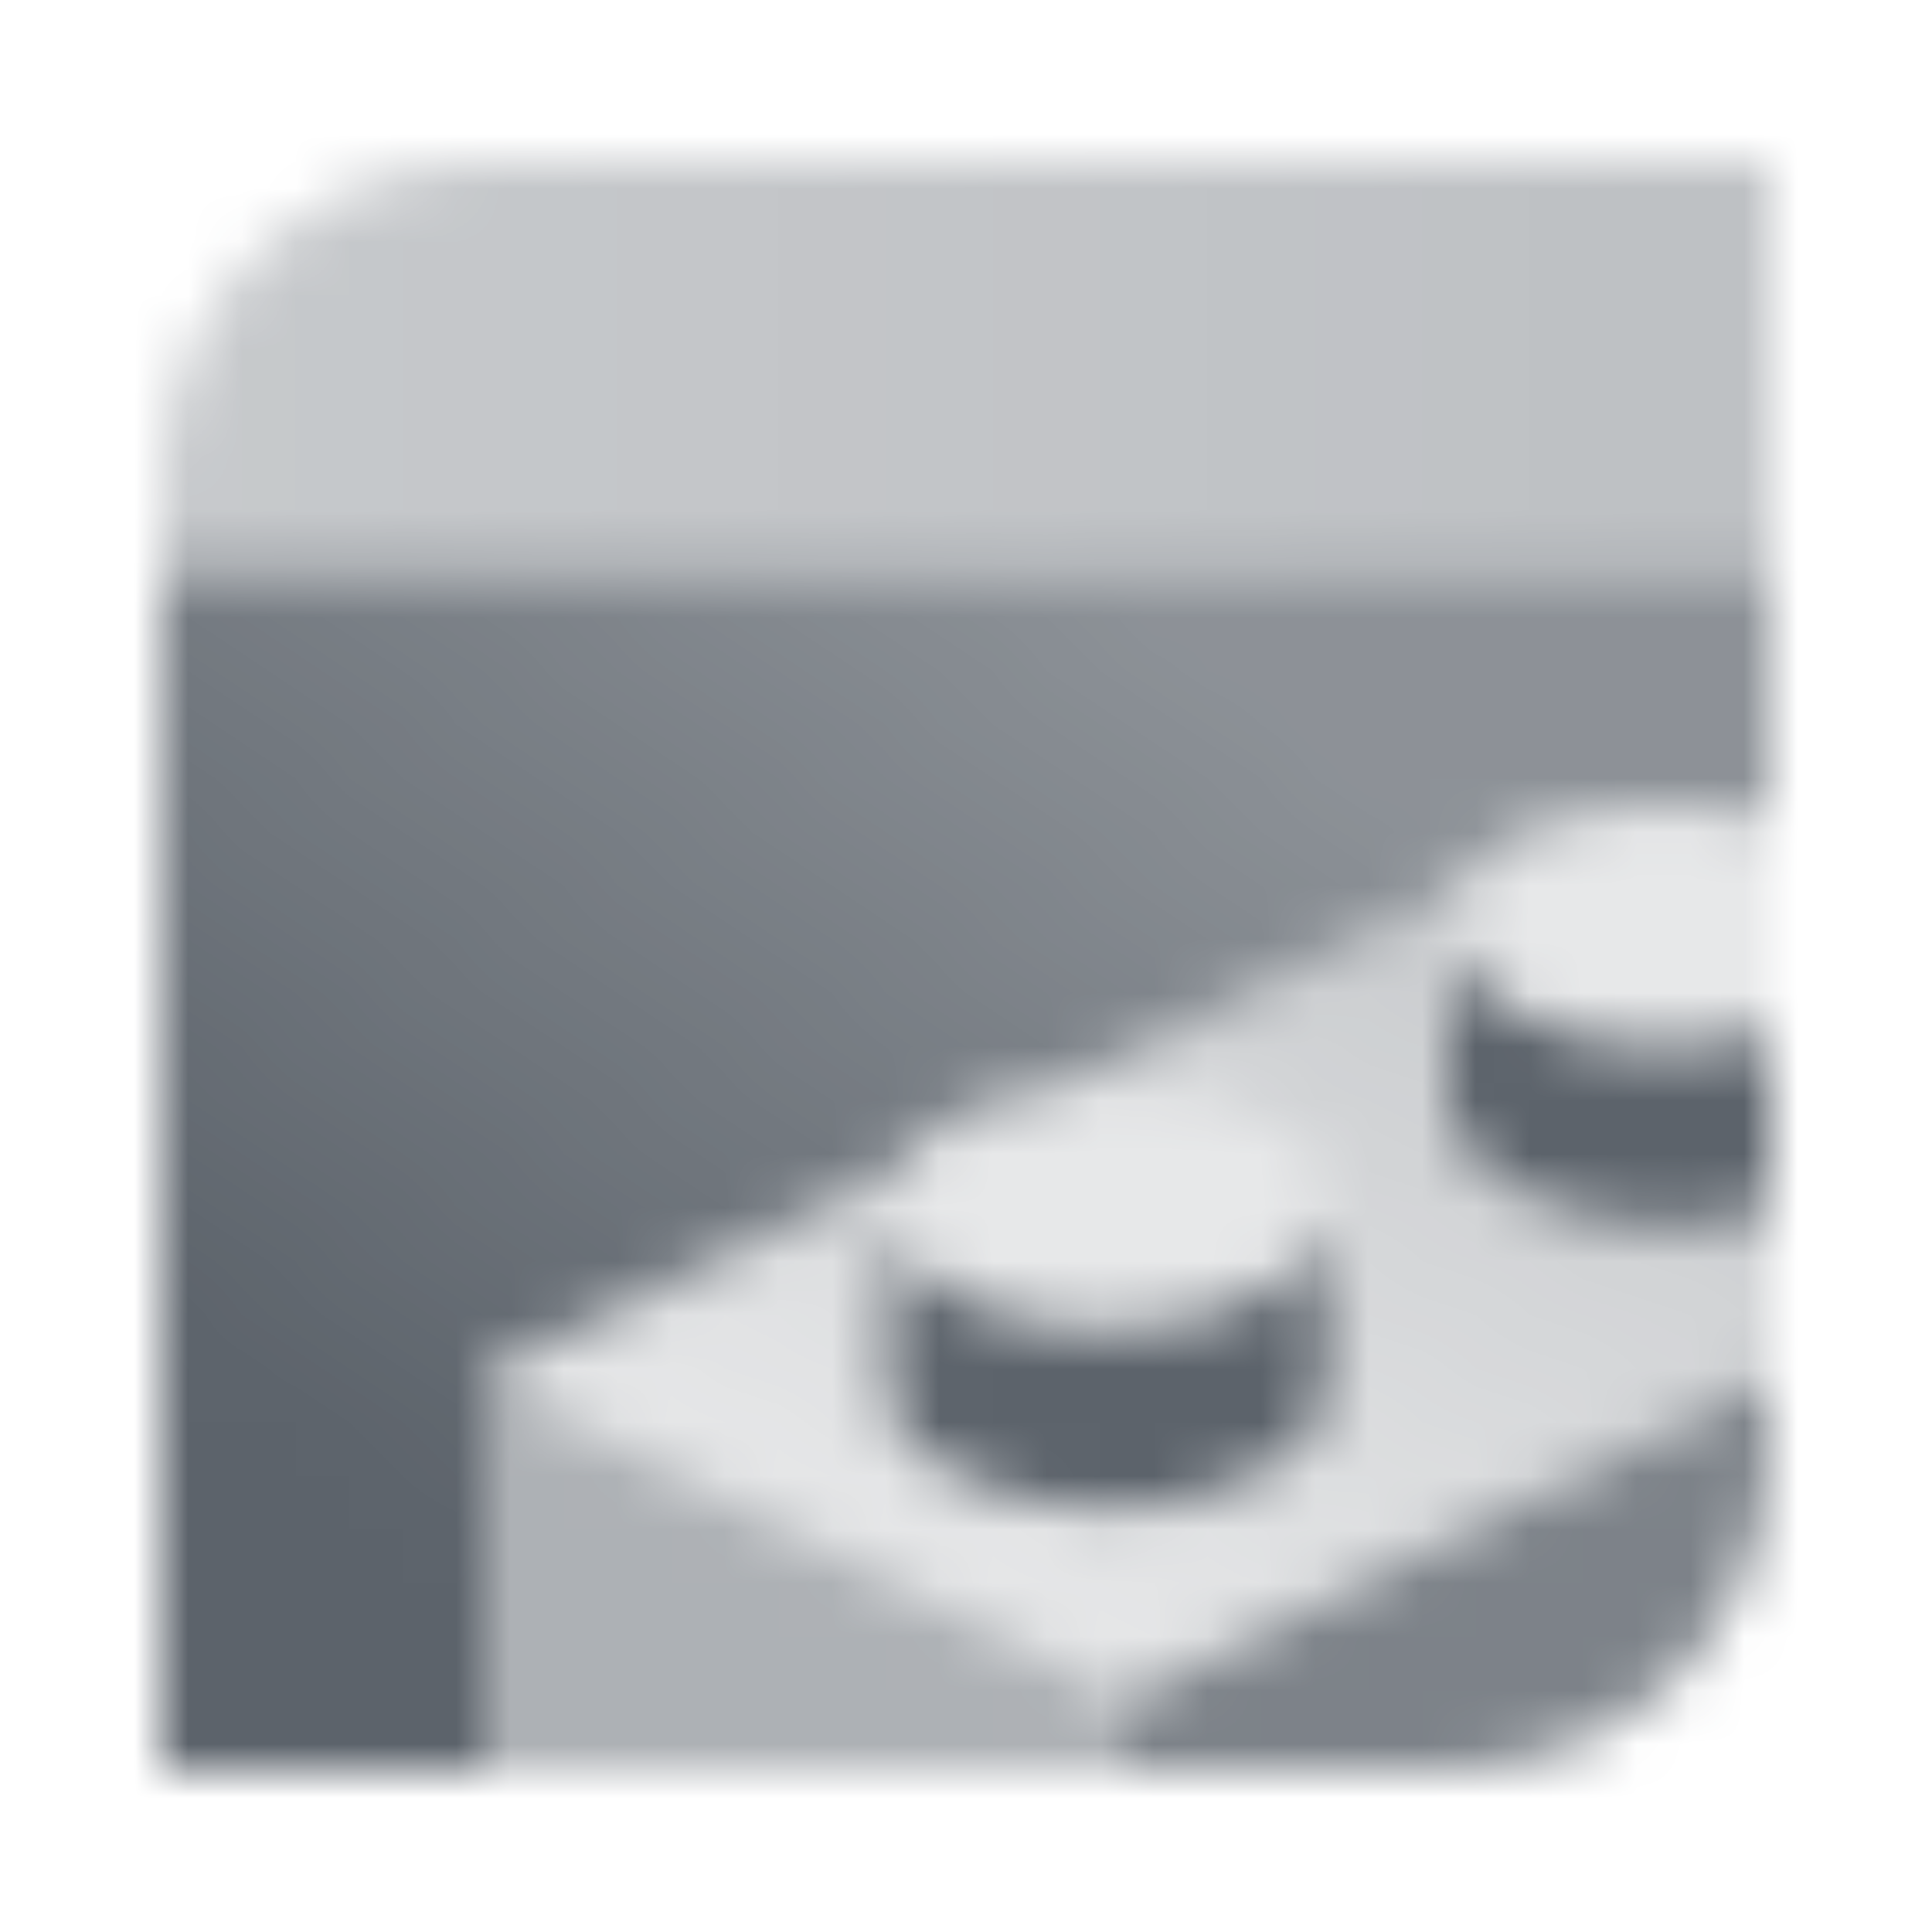 <svg width="36" height="36" viewBox="0 0 36 36" fill="none" xmlns="http://www.w3.org/2000/svg">
<g clip-path="url(#clip0_368_258352)">
<mask id="mask0_368_258352" style="mask-type:alpha" maskUnits="userSpaceOnUse" x="3" y="3" width="30" height="30">
<path d="M3 10.5L3 9C3 5.686 5.686 3 9 3L33 3L33 10.5L3 10.5Z" fill="url(#paint0_linear_368_258352)"/>
<path fill-rule="evenodd" clip-rule="evenodd" d="M3 10.5V33H9V25.65L9 25.65L9 25.65L16.705 21.797C17.15 21.058 18.278 20.488 19.681 20.309L27.205 16.547C27.746 15.649 29.297 15 31.125 15C31.8 15 32.437 15.088 33 15.245V10.5H3Z" fill="url(#paint1_linear_368_258352)"/>
<path opacity="0.8" fill-rule="evenodd" clip-rule="evenodd" d="M33 25.65V27C33 30.314 30.314 33 27 33H21V31.65L33 25.65Z" fill="black"/>
<path opacity="0.5" fill-rule="evenodd" clip-rule="evenodd" d="M21 33H9V25.65L21 31.65V33Z" fill="black"/>
<path fill-rule="evenodd" clip-rule="evenodd" d="M33 22.629V25.649L21 31.649L9 25.649L16.705 21.797C16.572 22.018 16.5 22.254 16.5 22.499C16.5 22.55 16.503 22.6 16.509 22.649H16.5V25.874C16.5 27.117 18.347 28.124 20.625 28.124C22.903 28.124 24.75 27.117 24.75 25.874V22.649H24.741C24.747 22.6 24.75 22.55 24.75 22.499C24.75 21.257 22.903 20.249 20.625 20.249C20.3 20.249 19.985 20.27 19.682 20.308L27.205 16.547C27.072 16.768 27 17.004 27 17.249C27 17.3 27.003 17.35 27.009 17.399H27V20.624C27 21.867 28.847 22.874 31.125 22.874C31.8 22.874 32.437 22.786 33 22.629Z" fill="url(#paint2_linear_368_258352)"/>
<path opacity="0.15" d="M24.75 22.5C24.75 23.743 22.903 24.75 20.625 24.75C18.347 24.75 16.5 23.743 16.5 22.5C16.5 21.257 18.347 20.25 20.625 20.25C22.903 20.25 24.75 21.257 24.75 22.5Z" fill="black"/>
<path fill-rule="evenodd" clip-rule="evenodd" d="M16.509 22.65H16.5V25.876C16.5 27.118 18.347 28.126 20.625 28.126C22.903 28.126 24.75 27.118 24.75 25.876V22.65H24.741C24.599 23.823 22.811 24.75 20.625 24.75C18.439 24.75 16.651 23.823 16.509 22.65Z" fill="black"/>
<path opacity="0.15" fill-rule="evenodd" clip-rule="evenodd" d="M33 15.245V19.255C32.437 19.412 31.8 19.5 31.125 19.5C28.847 19.5 27 18.493 27 17.25C27 16.007 28.847 15 31.125 15C31.8 15 32.437 15.088 33 15.245Z" fill="black"/>
<path fill-rule="evenodd" clip-rule="evenodd" d="M33 19.255V22.63C32.437 22.787 31.8 22.875 31.125 22.875C28.847 22.875 27 21.868 27 20.625V17.4H27.009C27.151 18.573 28.939 19.5 31.125 19.5C31.8 19.5 32.437 19.412 33 19.255Z" fill="black"/>
</mask>
<g mask="url(#mask0_368_258352)">
<path d="M0 0H36V36H0V0Z" fill="#5C636B"/>
</g>
</g>
<defs>
<linearGradient id="paint0_linear_368_258352" x1="4.5" y1="8" x2="31.5" y2="8" gradientUnits="userSpaceOnUse">
<stop stop-opacity="0.35"/>
<stop offset="1" stop-opacity="0.4"/>
</linearGradient>
<linearGradient id="paint1_linear_368_258352" x1="8.25" y1="28.641" x2="21.527" y2="11.167" gradientUnits="userSpaceOnUse">
<stop/>
<stop offset="1" stop-opacity="0.7"/>
</linearGradient>
<linearGradient id="paint2_linear_368_258352" x1="30" y1="16.547" x2="22.169" y2="32.233" gradientUnits="userSpaceOnUse">
<stop stop-opacity="0.35"/>
<stop offset="1" stop-opacity="0.15"/>
</linearGradient>
<clipPath id="clip0_368_258352">
<rect width="36" height="36" fill="white"/>
</clipPath>
</defs>
</svg>
